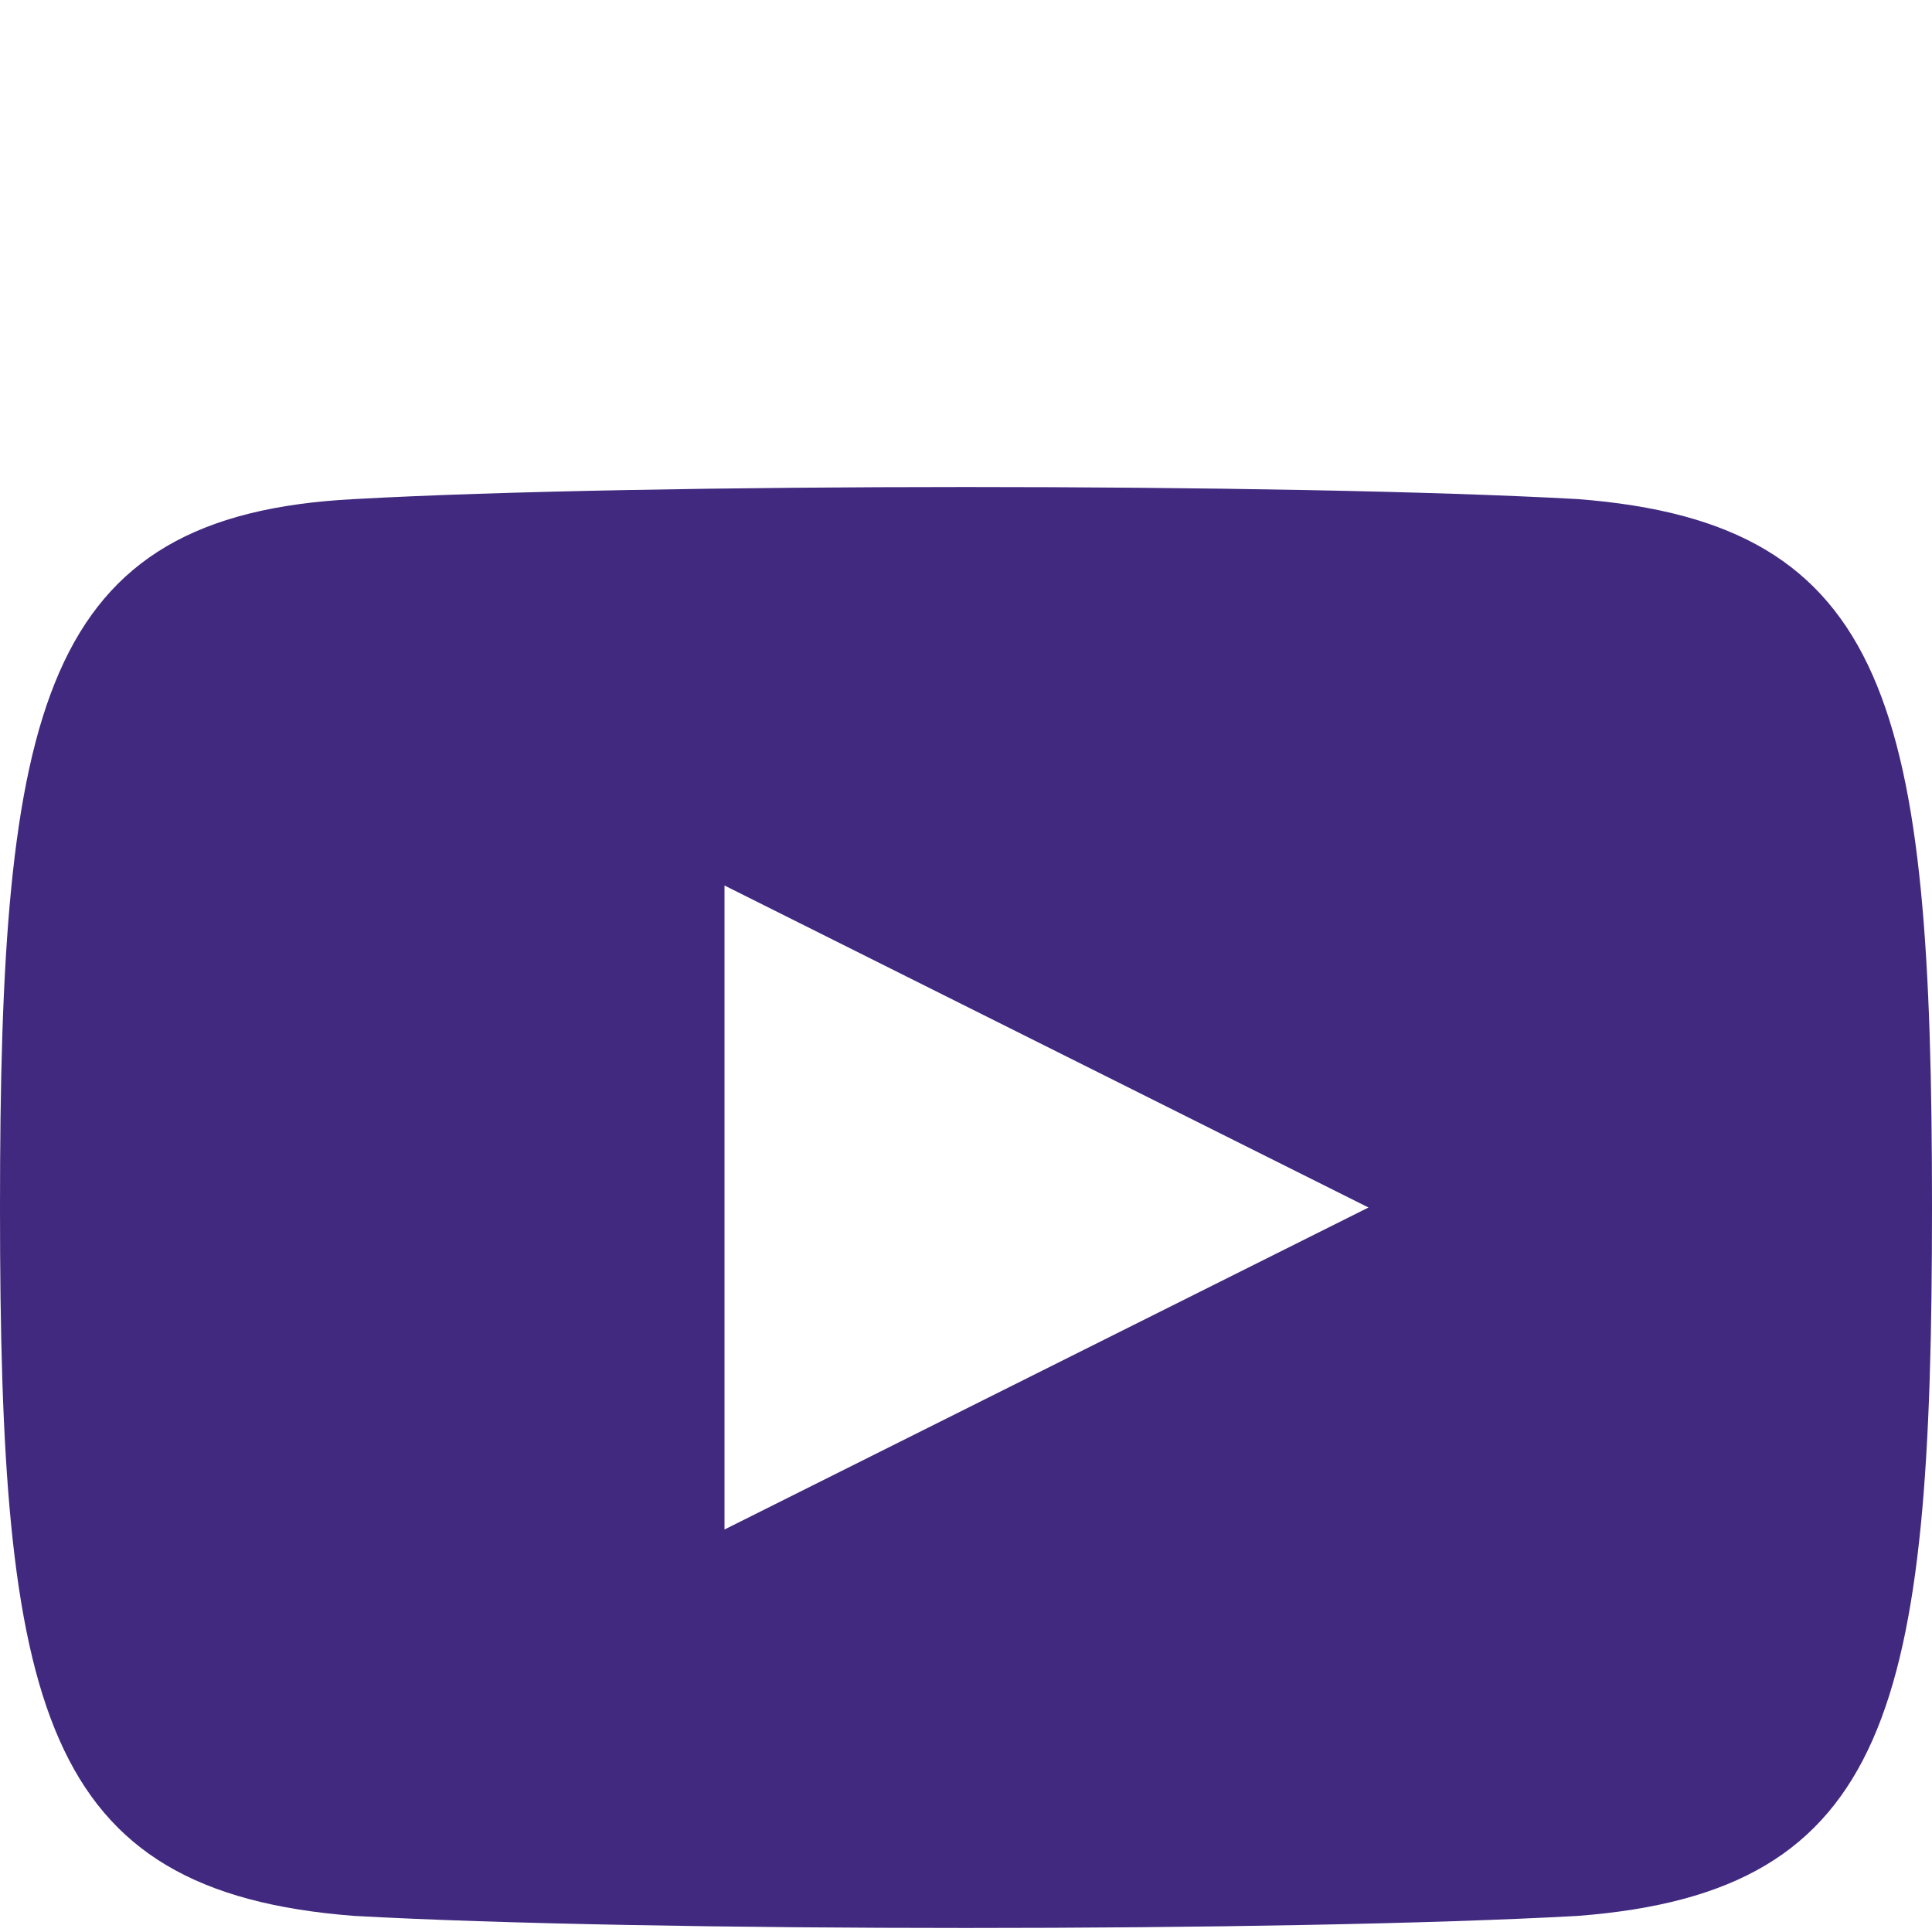<svg xmlns="http://www.w3.org/2000/svg" viewBox="0 0 24 24"><path d="M19.6 6.2C16 6 8 6 4.4 6.2.5 6.4 0 8.8 0 15c0 6.2.5 8.5 4.4 8.8 3.6.2 11.6.2 15.2 0 3.9-.3 4.4-2.6 4.4-8.8 0-6.2-.5-8.5-4.4-8.8zM9 19v-8l8 4-8 4z" fill="#40297e"/></svg>